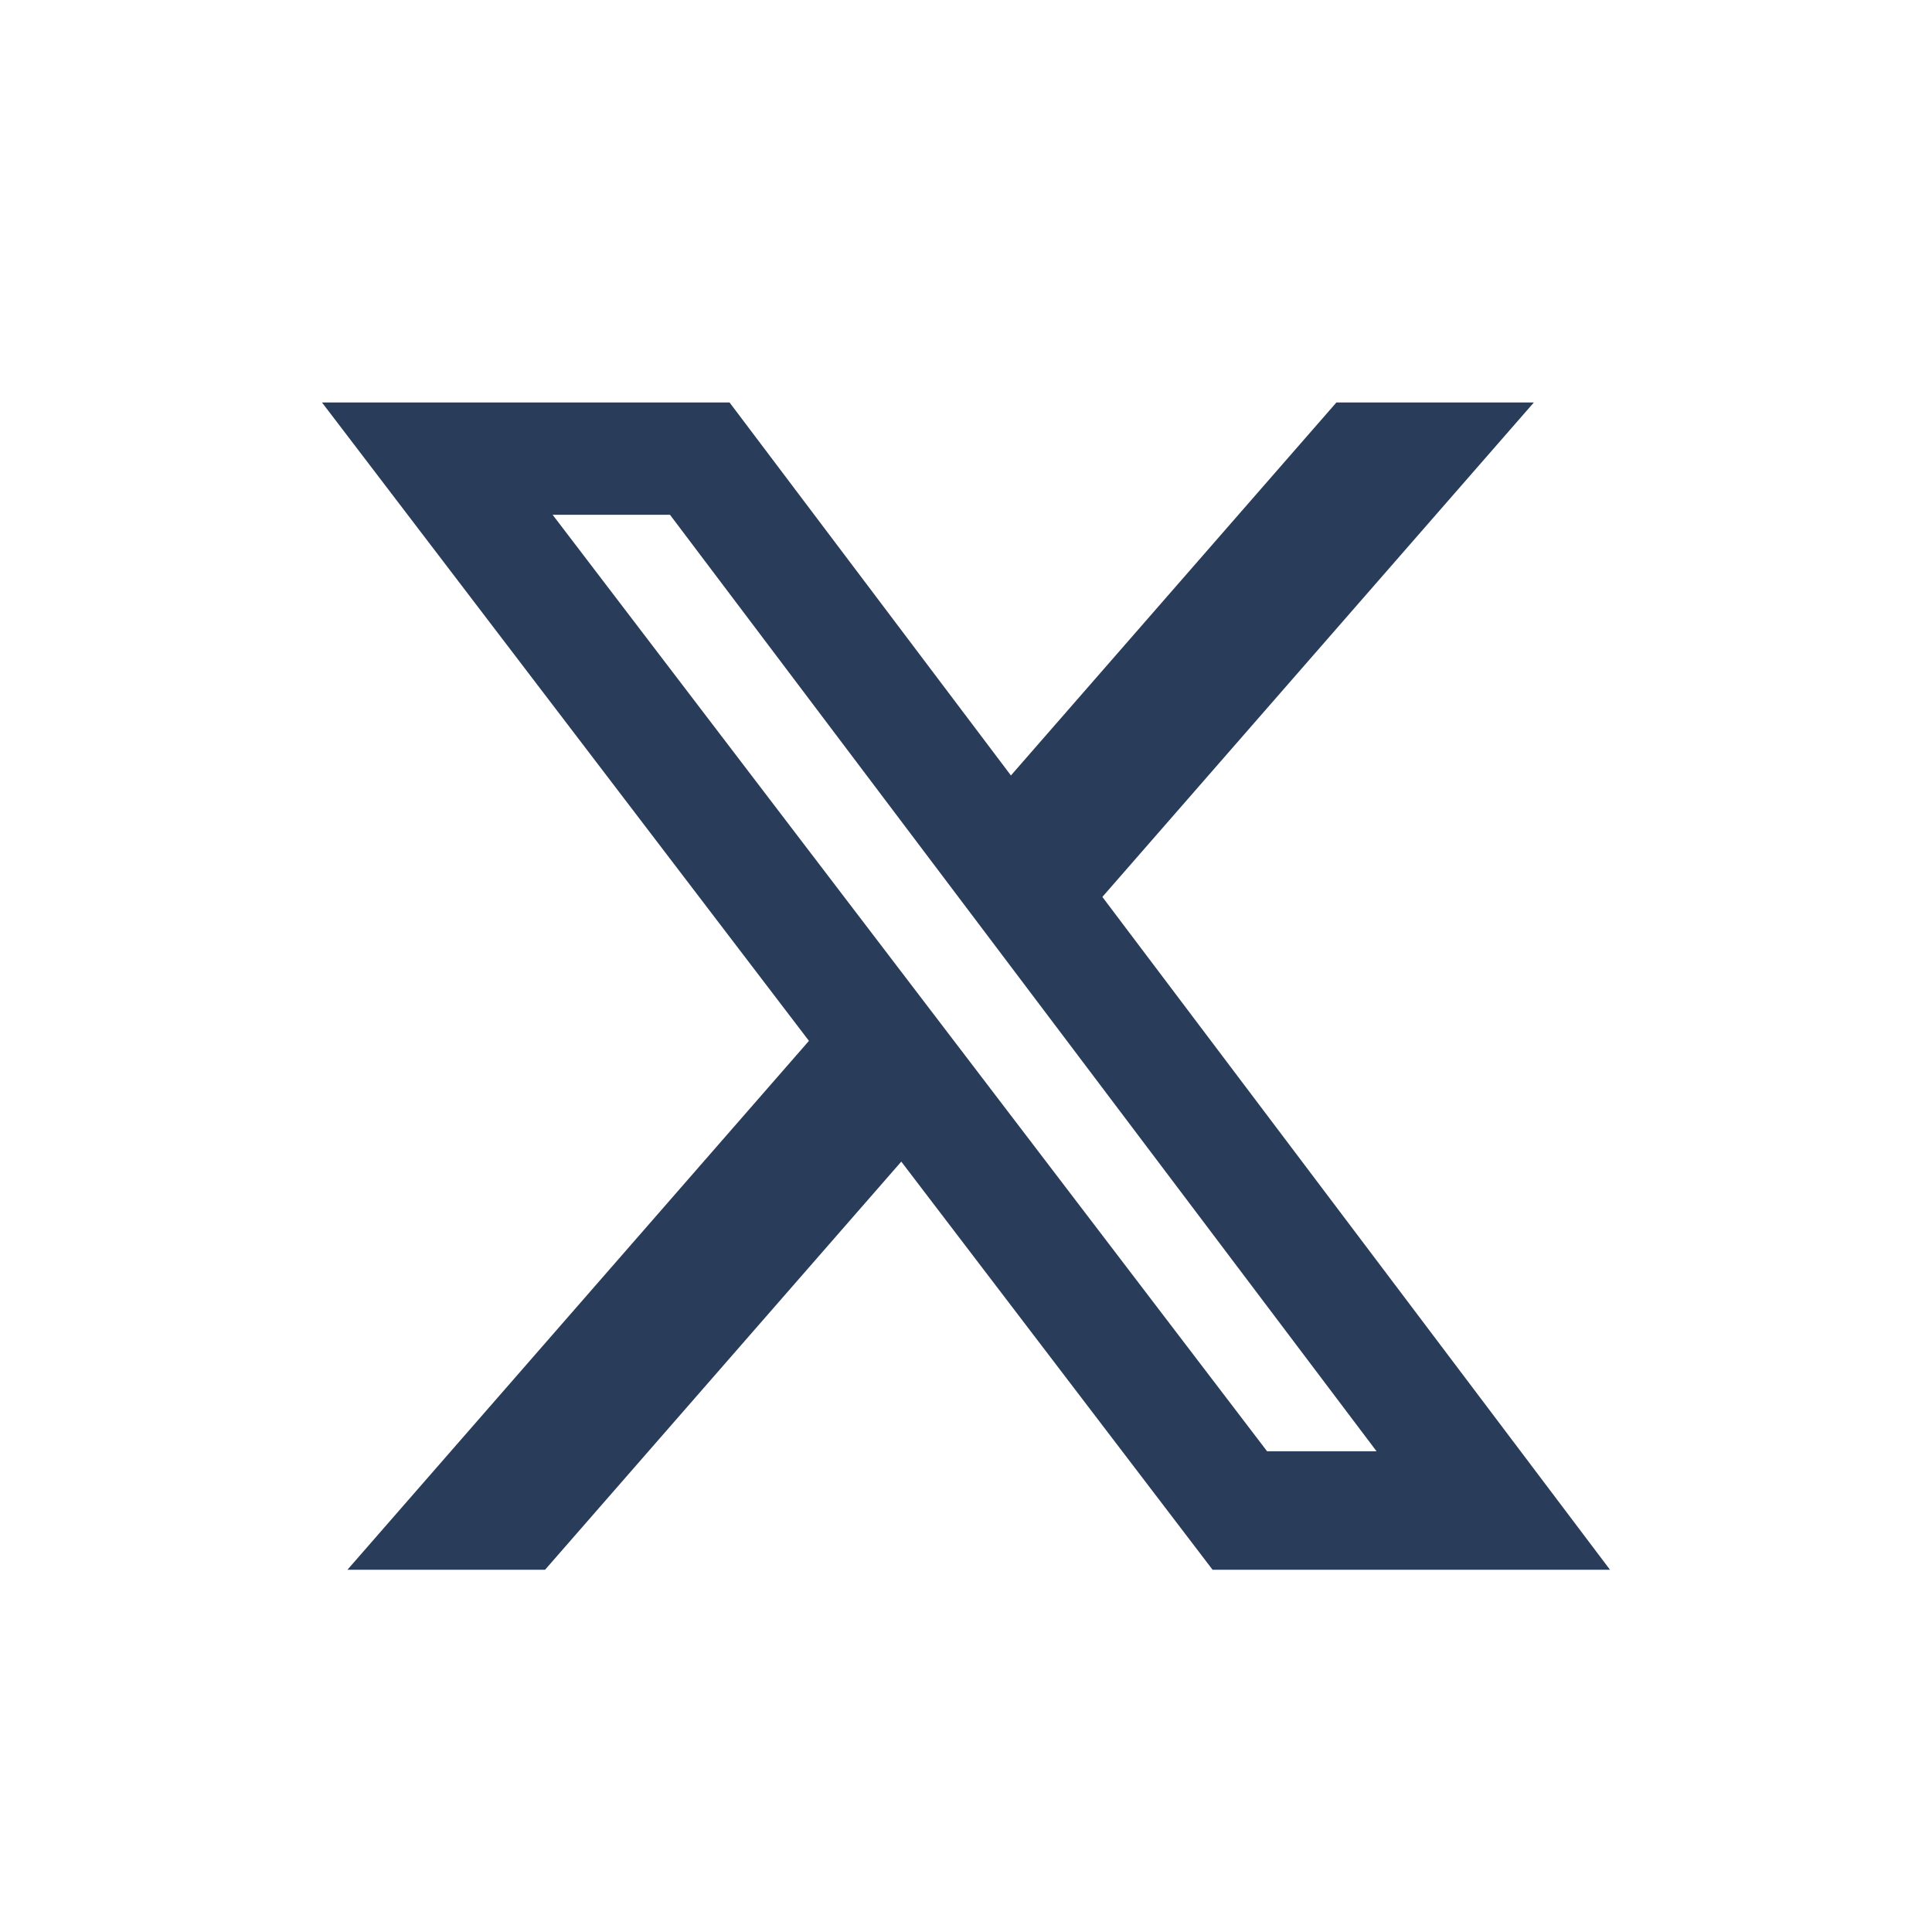 <?xml version="1.0" encoding="UTF-8"?>
<svg width="24px" height="24px" viewBox="0 0 24 24" version="1.1" xmlns="http://www.w3.org/2000/svg" xmlns:xlink="http://www.w3.org/1999/xlink">
    <title>Artboard</title>
    <g id="Artboard" stroke="none" stroke-width="1" fill="none" fill-rule="evenodd">
        <g id="twitter-x" transform="translate(4, 5)" fill="#293C5A" fill-rule="nonzero">
            <path d="M12.6,0 L15.054,0 L9.694,6.142 L16,14.5 L11.063,14.5 L7.196,9.43 L2.771,14.5 L0.316,14.5 L6.049,7.93 L0,0 L5.063,0 L8.558,4.633 L12.601,0 L12.6,0 Z M11.74,13.028 L13.1,13.028 L4.323,1.395 L2.865,1.395 L11.74,13.028 Z" id="Shape"></path>
        </g>
    </g>
</svg>
